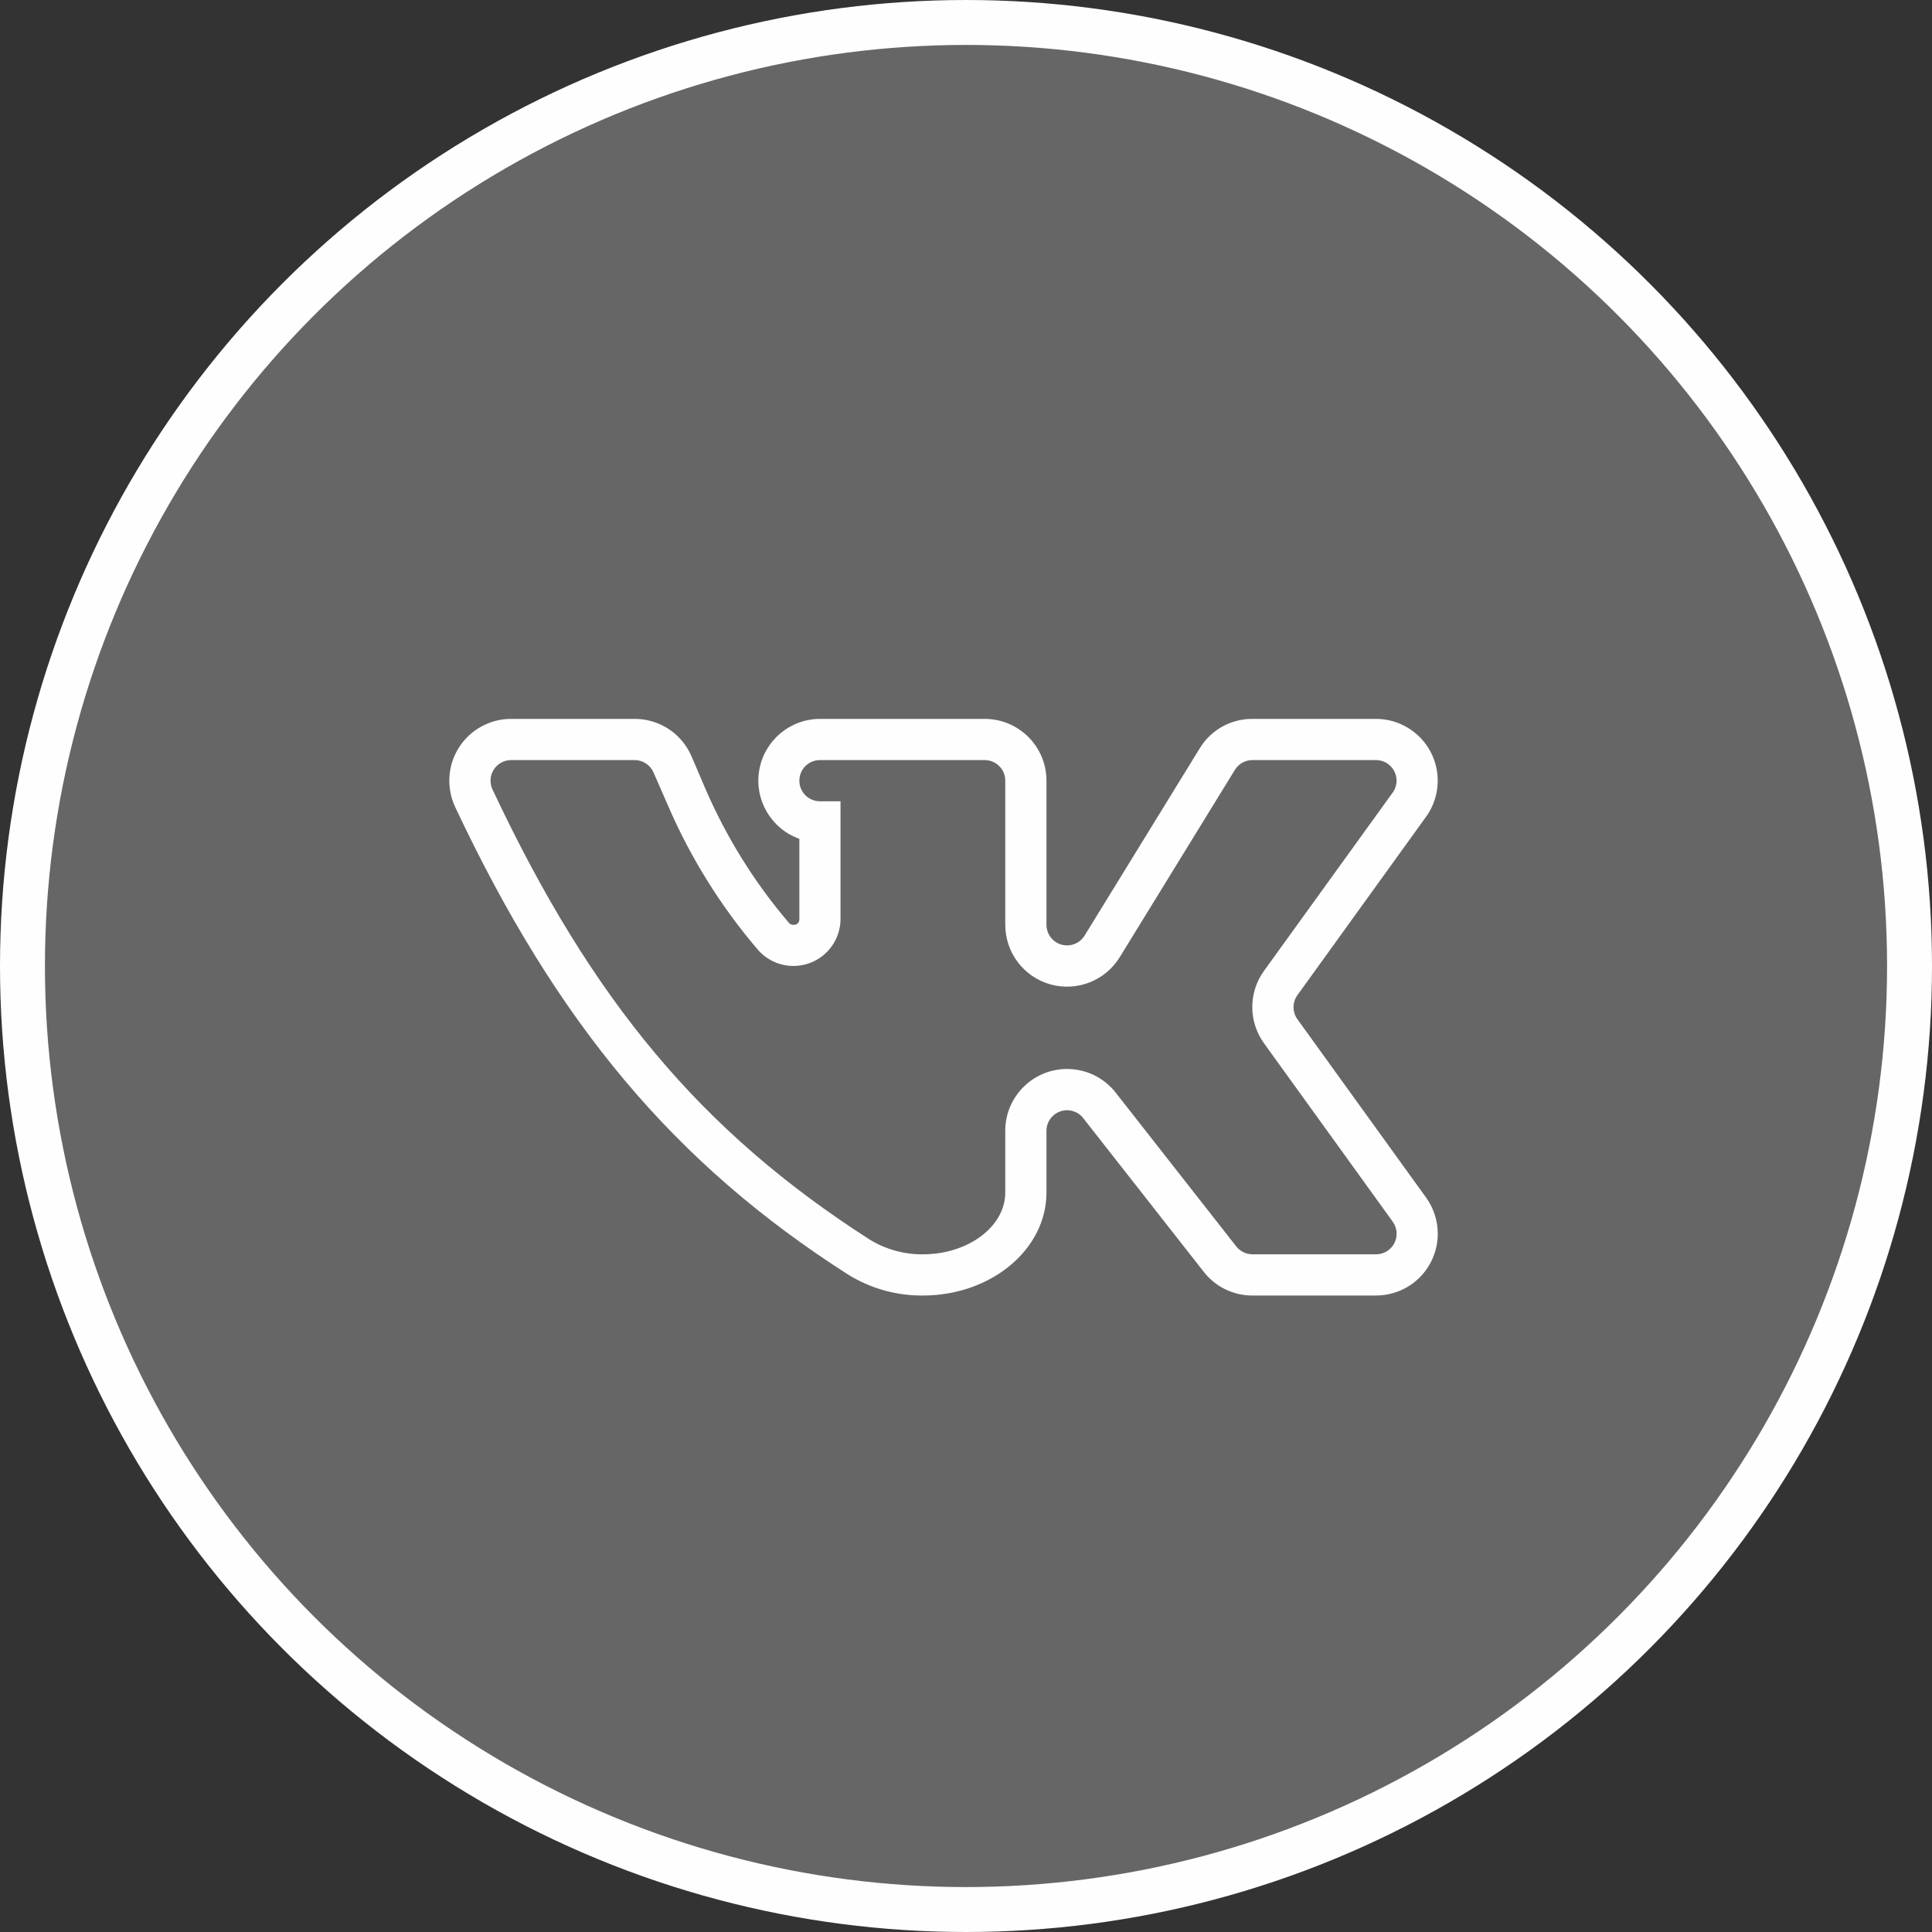 <?xml version="1.0" encoding="UTF-8"?> <svg xmlns="http://www.w3.org/2000/svg" width="43" height="43" viewBox="0 0 43 43" fill="none"><rect x="0" y="0" width="43" height="43" fill="#333333" stroke="none"/><circle cx="21.5" cy="21.5" r="21" fill="#666666" stroke="#FEFEFE"></circle><path d="M30.625 28.834H27.875C27.666 28.835 27.46 28.787 27.272 28.696C27.084 28.605 26.92 28.471 26.792 28.307L24.11 24.887C24.052 24.811 23.971 24.756 23.88 24.73C23.788 24.702 23.691 24.704 23.601 24.735C23.511 24.766 23.432 24.824 23.377 24.902C23.321 24.979 23.291 25.072 23.291 25.167V26.542C23.291 27.808 22.059 28.834 20.541 28.834C19.947 28.84 19.365 28.674 18.862 28.359C15.012 25.895 12.399 22.784 10.13 17.96C10.032 17.75 9.988 17.519 10.003 17.288C10.017 17.057 10.09 16.834 10.214 16.638C10.338 16.443 10.509 16.282 10.712 16.171C10.915 16.059 11.142 16 11.374 16H14.124C14.393 15.999 14.656 16.078 14.882 16.225C15.107 16.373 15.284 16.584 15.39 16.831L15.699 17.553C16.167 18.637 16.794 19.645 17.562 20.544C17.587 20.57 17.622 20.585 17.659 20.584C17.676 20.585 17.692 20.583 17.709 20.578C17.724 20.573 17.739 20.564 17.751 20.553C17.764 20.541 17.774 20.527 17.781 20.512C17.787 20.497 17.791 20.48 17.791 20.463V18.67C17.162 18.445 16.785 17.801 16.898 17.142C17.011 16.484 17.581 16.002 18.249 16H21.916C22.675 16 23.291 16.616 23.291 17.375V20.584C23.291 20.683 23.324 20.78 23.384 20.86C23.444 20.939 23.528 20.997 23.624 21.024C23.72 21.051 23.822 21.046 23.915 21.01C24.008 20.974 24.086 20.909 24.139 20.824L26.7 16.659C26.822 16.457 26.994 16.29 27.2 16.174C27.406 16.059 27.639 15.999 27.875 16H30.625C30.874 16 31.119 16.068 31.332 16.197C31.546 16.325 31.721 16.509 31.838 16.729C31.955 16.949 32.01 17.197 31.997 17.446C31.984 17.695 31.904 17.936 31.765 18.143L28.877 22.148C28.82 22.226 28.79 22.32 28.79 22.417C28.79 22.514 28.82 22.608 28.877 22.686L31.742 26.657C31.89 26.862 31.977 27.105 31.996 27.357C32.015 27.609 31.964 27.862 31.848 28.087C31.733 28.312 31.558 28.501 31.342 28.633C31.126 28.764 30.878 28.834 30.625 28.834ZM23.749 23.792C23.958 23.792 24.164 23.839 24.352 23.93C24.54 24.022 24.704 24.155 24.832 24.319L27.514 27.74C27.556 27.795 27.611 27.839 27.674 27.87C27.736 27.901 27.805 27.917 27.875 27.917H30.625C30.709 27.918 30.792 27.894 30.865 27.85C30.937 27.806 30.996 27.743 31.034 27.668C31.073 27.592 31.09 27.508 31.083 27.423C31.076 27.339 31.047 27.258 30.997 27.19L28.132 23.219C27.963 22.985 27.872 22.703 27.872 22.414C27.872 22.125 27.963 21.843 28.132 21.609L31.014 17.616C31.06 17.544 31.083 17.46 31.083 17.375C31.083 17.122 30.878 16.917 30.625 16.917H27.875C27.797 16.917 27.72 16.937 27.651 16.975C27.583 17.013 27.526 17.068 27.485 17.134L24.924 21.3C24.603 21.826 23.971 22.075 23.377 21.909C22.784 21.742 22.374 21.2 22.374 20.584V17.375C22.374 17.122 22.169 16.917 21.916 16.917H18.249C17.996 16.917 17.791 17.122 17.791 17.375C17.791 17.628 17.996 17.834 18.249 17.834H18.707V20.463C18.705 20.676 18.638 20.883 18.515 21.056C18.392 21.23 18.22 21.362 18.021 21.435C17.821 21.508 17.604 21.519 17.398 21.466C17.193 21.414 17.008 21.3 16.868 21.139C16.042 20.172 15.366 19.087 14.863 17.919L14.548 17.198C14.513 17.114 14.454 17.043 14.378 16.993C14.303 16.943 14.214 16.916 14.124 16.917H11.374C11.217 16.918 11.072 16.998 10.989 17.13C10.947 17.195 10.923 17.27 10.918 17.347C10.914 17.424 10.928 17.5 10.961 17.57C13.178 22.285 15.613 25.19 19.36 27.591C19.715 27.808 20.125 27.921 20.541 27.917C21.549 27.917 22.374 27.299 22.374 26.542V25.167C22.374 24.408 22.99 23.792 23.749 23.792Z" fill="#FEFEFE"></path></svg> 